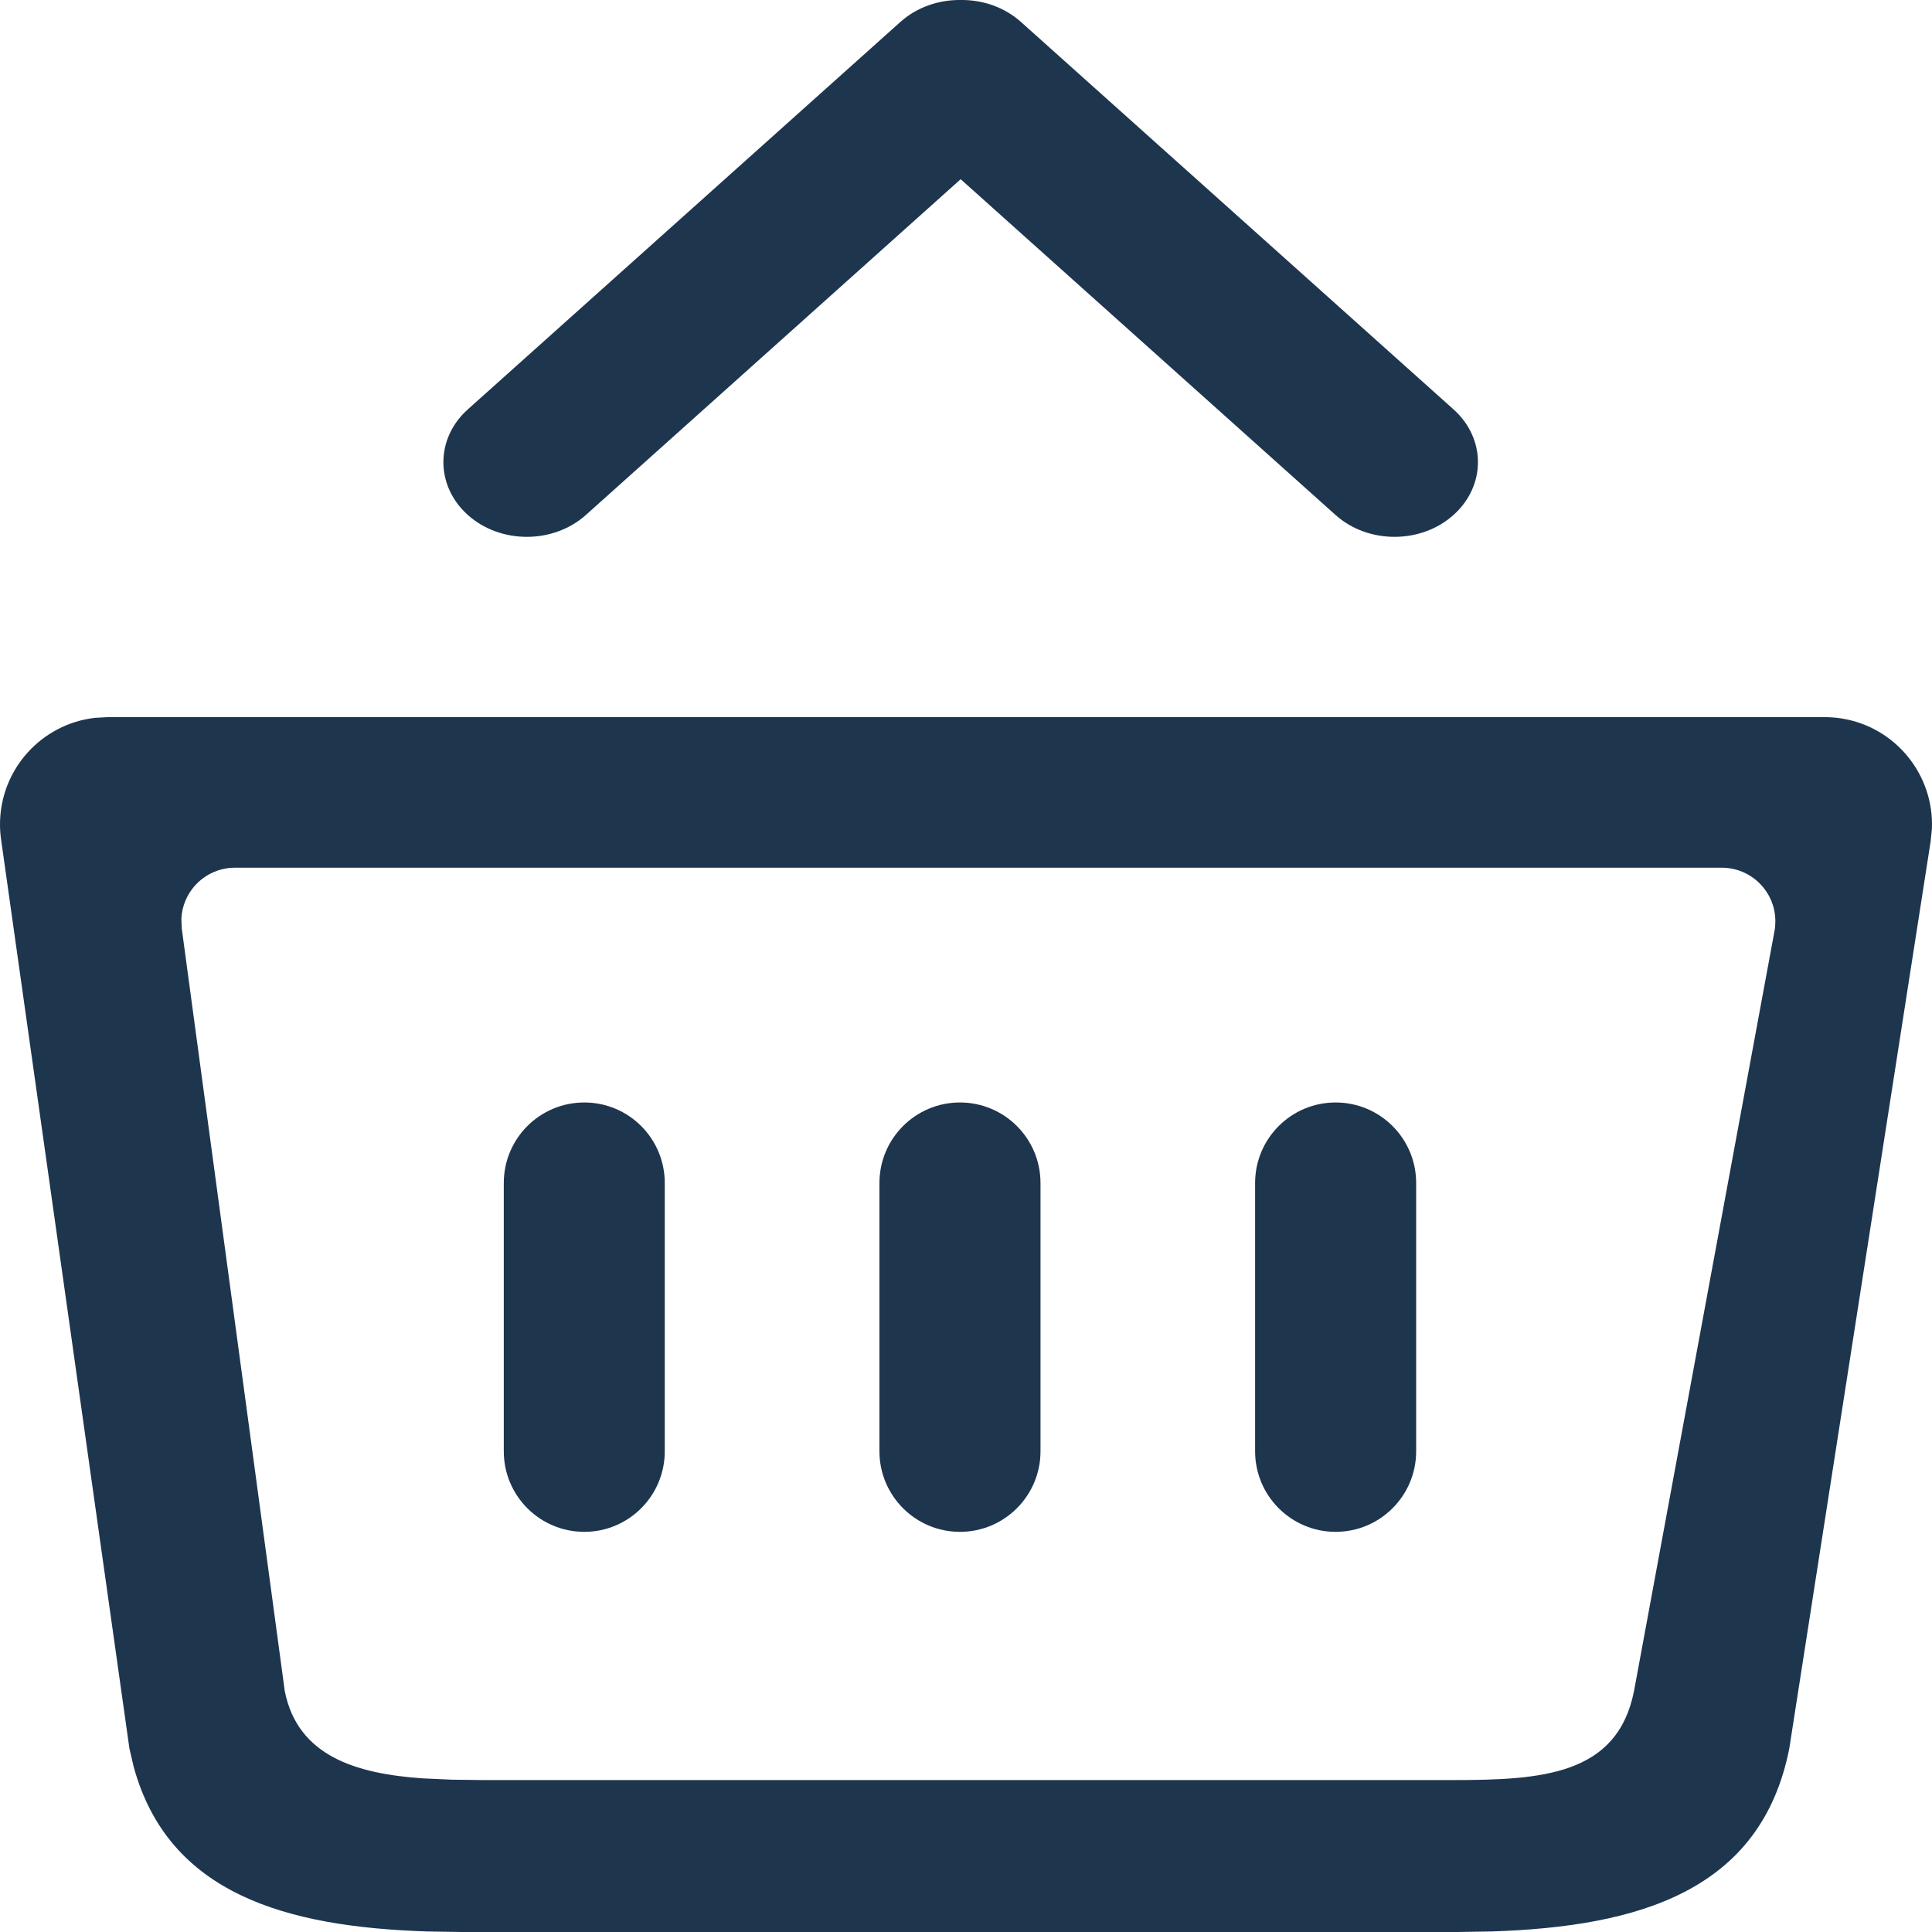 <?xml version="1.0" encoding="UTF-8"?>
<svg xmlns="http://www.w3.org/2000/svg" width="25" height="25" viewBox="0 0 25 25" fill="none">
  <path fill-rule="evenodd" clip-rule="evenodd" d="M23.611 9.28C23.683 9.28 23.754 9.285 23.825 9.296C24.529 9.406 25.026 10.026 24.999 10.721L24.983 10.883L23.153 22.627C22.788 24.471 21.204 24.931 19.301 24.993L18.797 25.001H6.03L5.527 24.993C3.706 24.934 2.179 24.51 1.729 22.859L1.675 22.627L0.014 10.863C0.005 10.799 0 10.734 0 10.669C0 9.956 0.536 9.369 1.227 9.289L1.389 9.28H23.611ZM22.279 11.228H3.04C3.009 11.228 2.978 11.23 2.947 11.234C2.61 11.28 2.361 11.561 2.347 11.89L2.352 12.015L3.685 21.883C3.852 22.723 4.605 22.952 5.47 23.012L5.846 23.029L6.253 23.034H18.798C19.951 23.034 20.928 22.971 21.144 21.883L22.962 12.047C22.97 12.006 22.973 11.964 22.973 11.922C22.973 11.538 22.662 11.228 22.279 11.228ZM17.283 14.266C17.858 14.266 18.325 14.732 18.325 15.308V18.78C18.325 19.355 17.858 19.822 17.283 19.822C16.708 19.822 16.241 19.355 16.241 18.78V15.308C16.241 14.732 16.708 14.266 17.283 14.266ZM12.422 14.266C12.997 14.266 13.464 14.732 13.464 15.308V18.78C13.464 19.355 12.997 19.822 12.422 19.822C11.847 19.822 11.38 19.355 11.38 18.78V15.308C11.38 14.732 11.847 14.266 12.422 14.266ZM7.561 14.266C8.136 14.266 8.602 14.732 8.602 15.308V18.78C8.602 19.355 8.136 19.822 7.561 19.822C6.985 19.822 6.519 19.355 6.519 18.78V15.308C6.519 14.732 6.985 14.266 7.561 14.266ZM12.43 0C12.712 -0.004 12.995 0.091 13.21 0.283L18.808 5.297C19.23 5.674 19.23 6.286 18.808 6.664C18.387 7.041 17.703 7.041 17.282 6.664L12.431 2.319L7.581 6.664C7.159 7.041 6.475 7.041 6.054 6.664C5.632 6.286 5.632 5.674 6.054 5.297L11.652 0.283C11.867 0.091 12.149 -0.003 12.43 0Z" fill="#1E354E"></path>
</svg>
